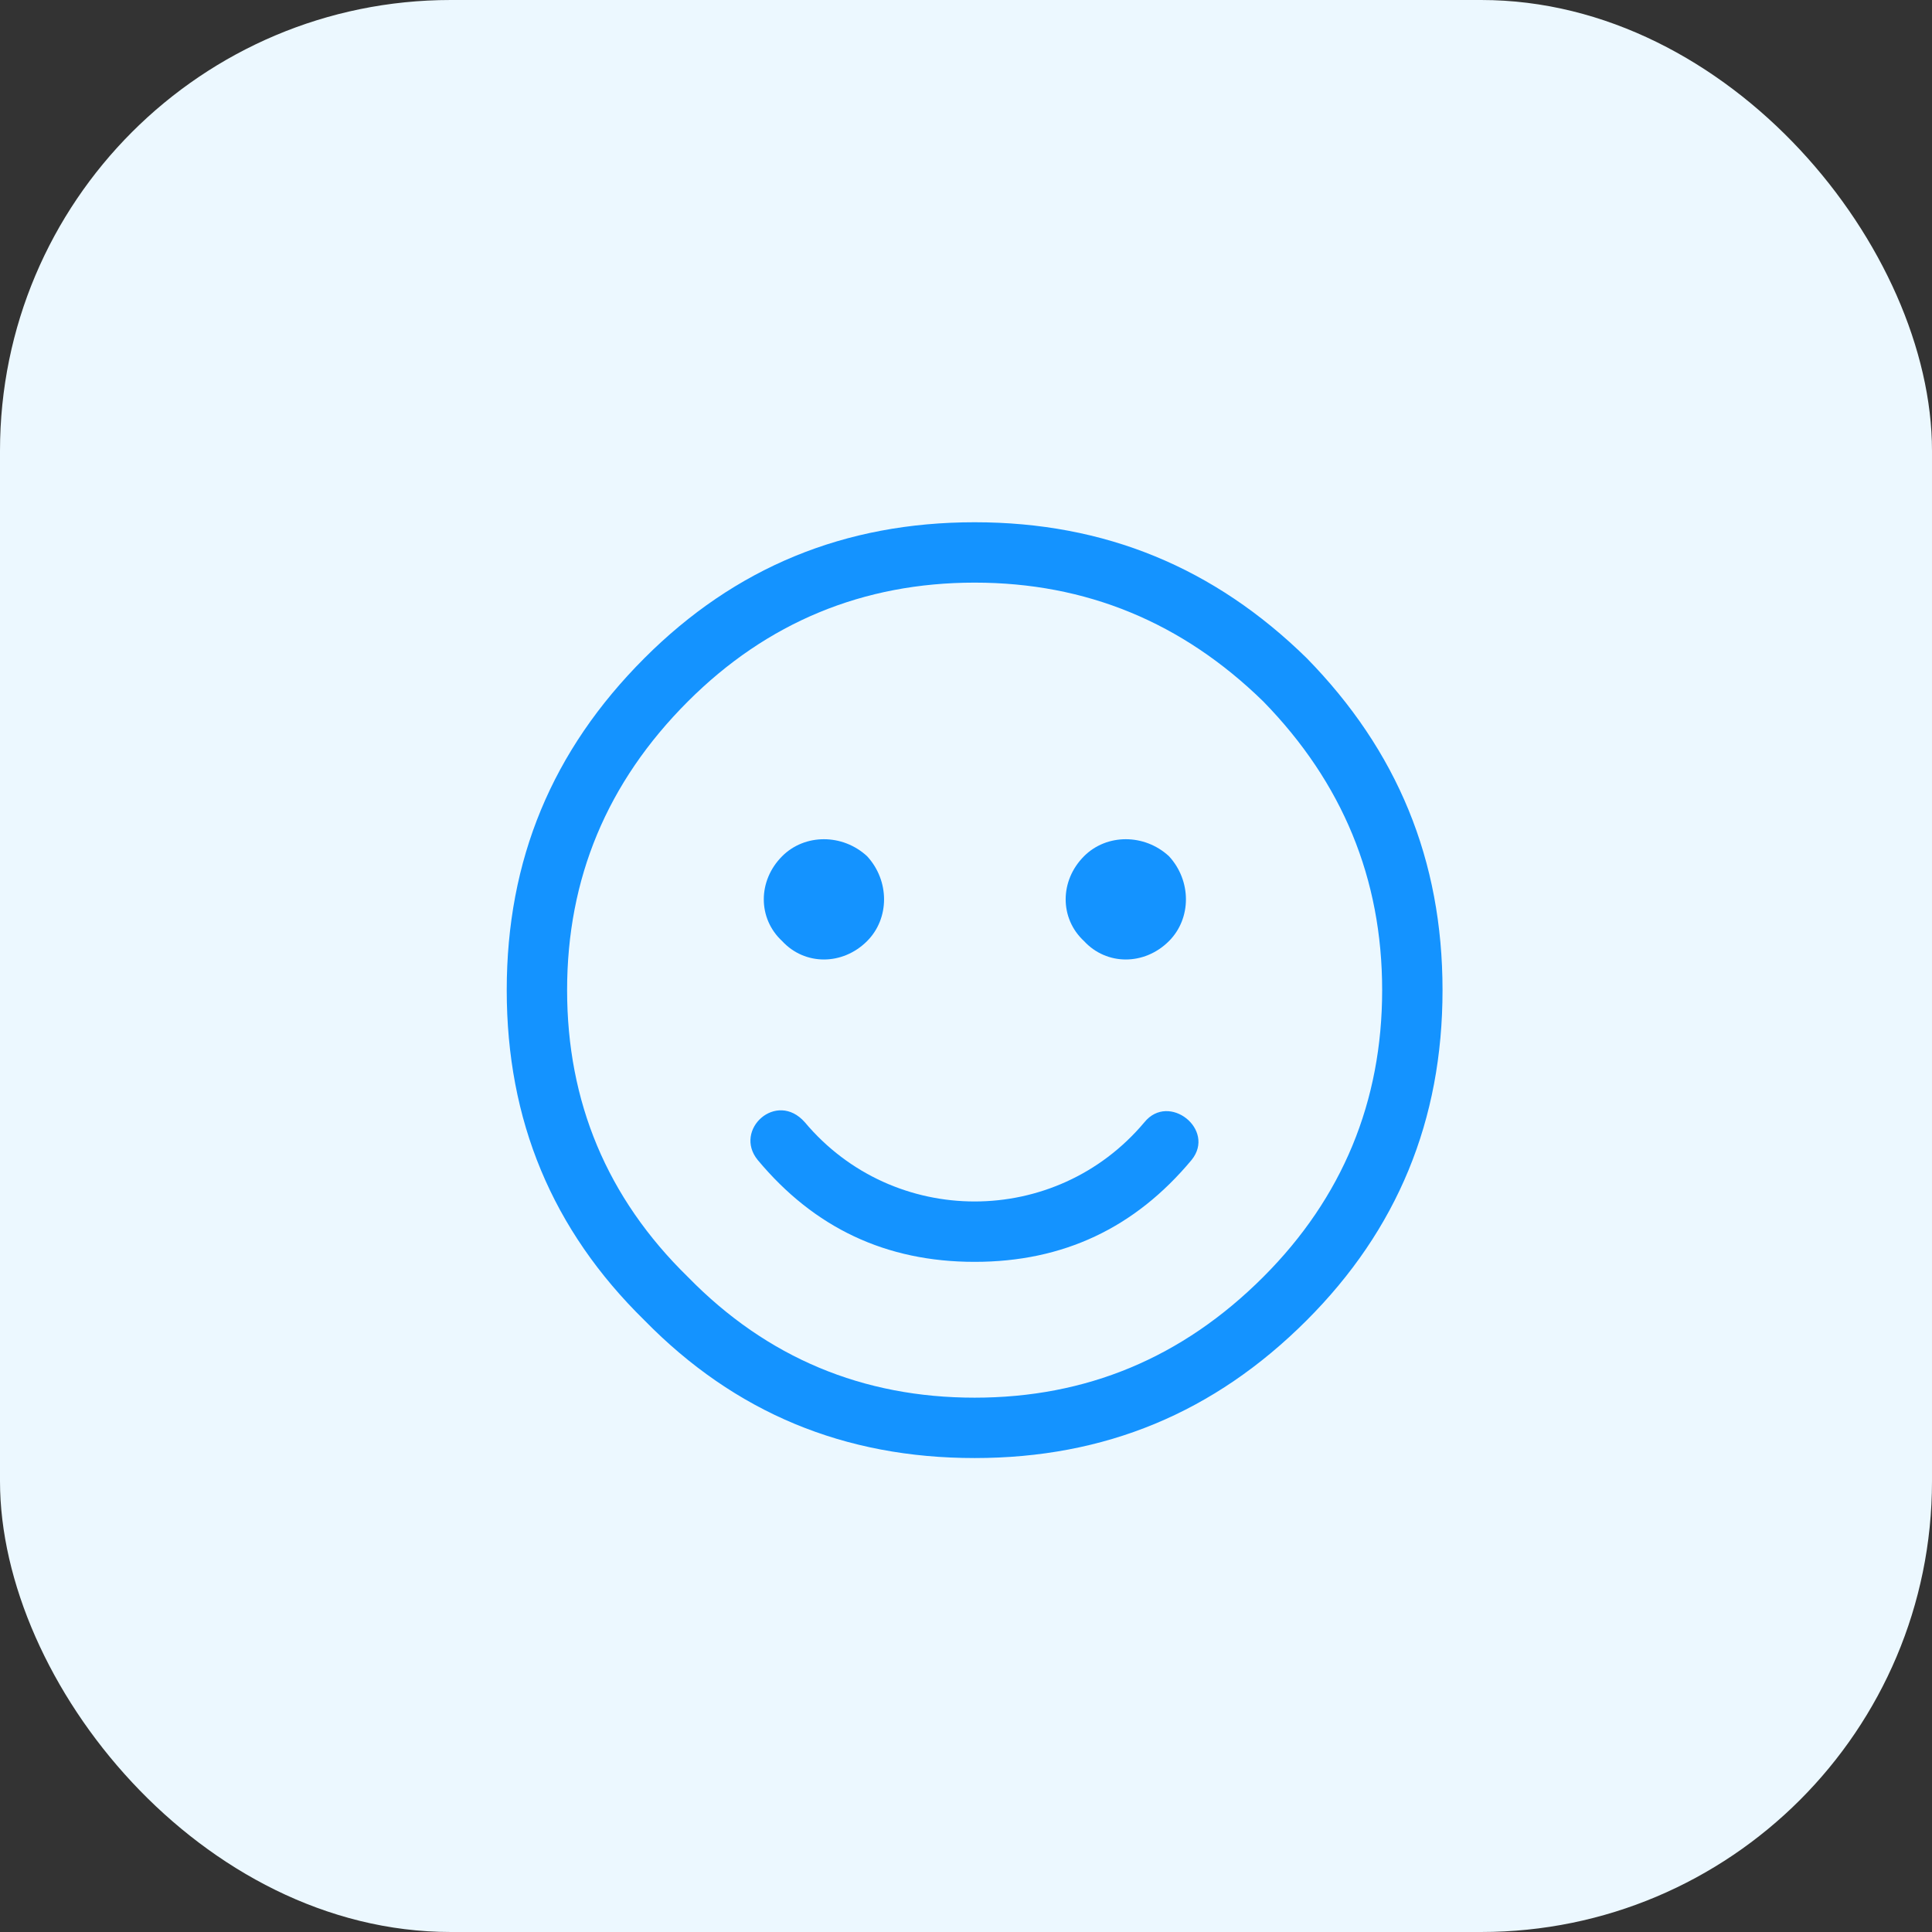 <?xml version="1.0" encoding="UTF-8"?>
<svg width="60px" height="60px" viewBox="0 0 60 60" version="1.1" xmlns="http://www.w3.org/2000/svg" xmlns:xlink="http://www.w3.org/1999/xlink">
    <rect x="0" y="0" width="60" height="60" fill="#333333" stroke="none"/>
    <title>Group 17 Copy 2</title>
    <g id="Page-1" stroke="none" stroke-width="1" fill="none" fill-rule="evenodd">
        <g id="1440-NR-treppenhausreinigung" transform="translate(-815, -1180)">
            <g id="Content" transform="translate(150, 788)">
                <g id="Group-17-Copy-2" transform="translate(665, 392)">
                    <rect id="Rectangle-Copy-3" fill="#ECF8FF" x="0" y="0" width="60" height="60" rx="14"></rect>
                    <path d="M30.268,45.281 C34.311,45.281 37.709,43.875 40.58,41.004 C43.393,38.191 44.799,34.793 44.799,30.75 C44.799,26.707 43.393,23.309 40.58,20.438 C37.709,17.625 34.311,16.219 30.268,16.219 C26.225,16.219 22.826,17.625 20.014,20.438 C17.143,23.309 15.737,26.707 15.737,30.75 C15.737,34.793 17.143,38.191 20.014,41.004 C22.826,43.875 26.225,45.281 30.268,45.281 Z M30.268,43.406 C26.811,43.406 23.823,42.176 21.362,39.656 C18.842,37.195 17.612,34.207 17.612,30.75 C17.612,27.293 18.842,24.305 21.362,21.785 C23.823,19.324 26.811,18.094 30.268,18.094 C33.725,18.094 36.713,19.324 39.233,21.785 C41.694,24.305 42.924,27.293 42.924,30.75 C42.924,34.207 41.694,37.195 39.233,39.656 C36.713,42.176 33.725,43.406 30.268,43.406 Z M26.928,29.227 C27.631,28.523 27.631,27.352 26.928,26.59 C26.166,25.887 24.994,25.887 24.291,26.59 C23.53,27.352 23.53,28.523 24.291,29.227 C24.994,29.988 26.166,29.988 26.928,29.227 Z M36.303,29.227 C37.006,28.523 37.006,27.352 36.303,26.59 C35.541,25.887 34.369,25.887 33.666,26.59 C32.905,27.352 32.905,28.523 33.666,29.227 C34.369,29.988 35.541,29.988 36.303,29.227 Z M30.268,39.188 C33.022,39.188 35.248,38.133 37.006,36.023 C37.768,35.086 36.303,33.914 35.541,34.852 C32.787,38.133 27.748,38.133 24.994,34.852 C24.115,33.855 22.768,35.086 23.53,36.023 C25.287,38.133 27.514,39.188 30.268,39.188 Z" id="" fill="#1493FF" fill-rule="nonzero"></path>
                </g>
            </g>
        </g>
    </g>
</svg>